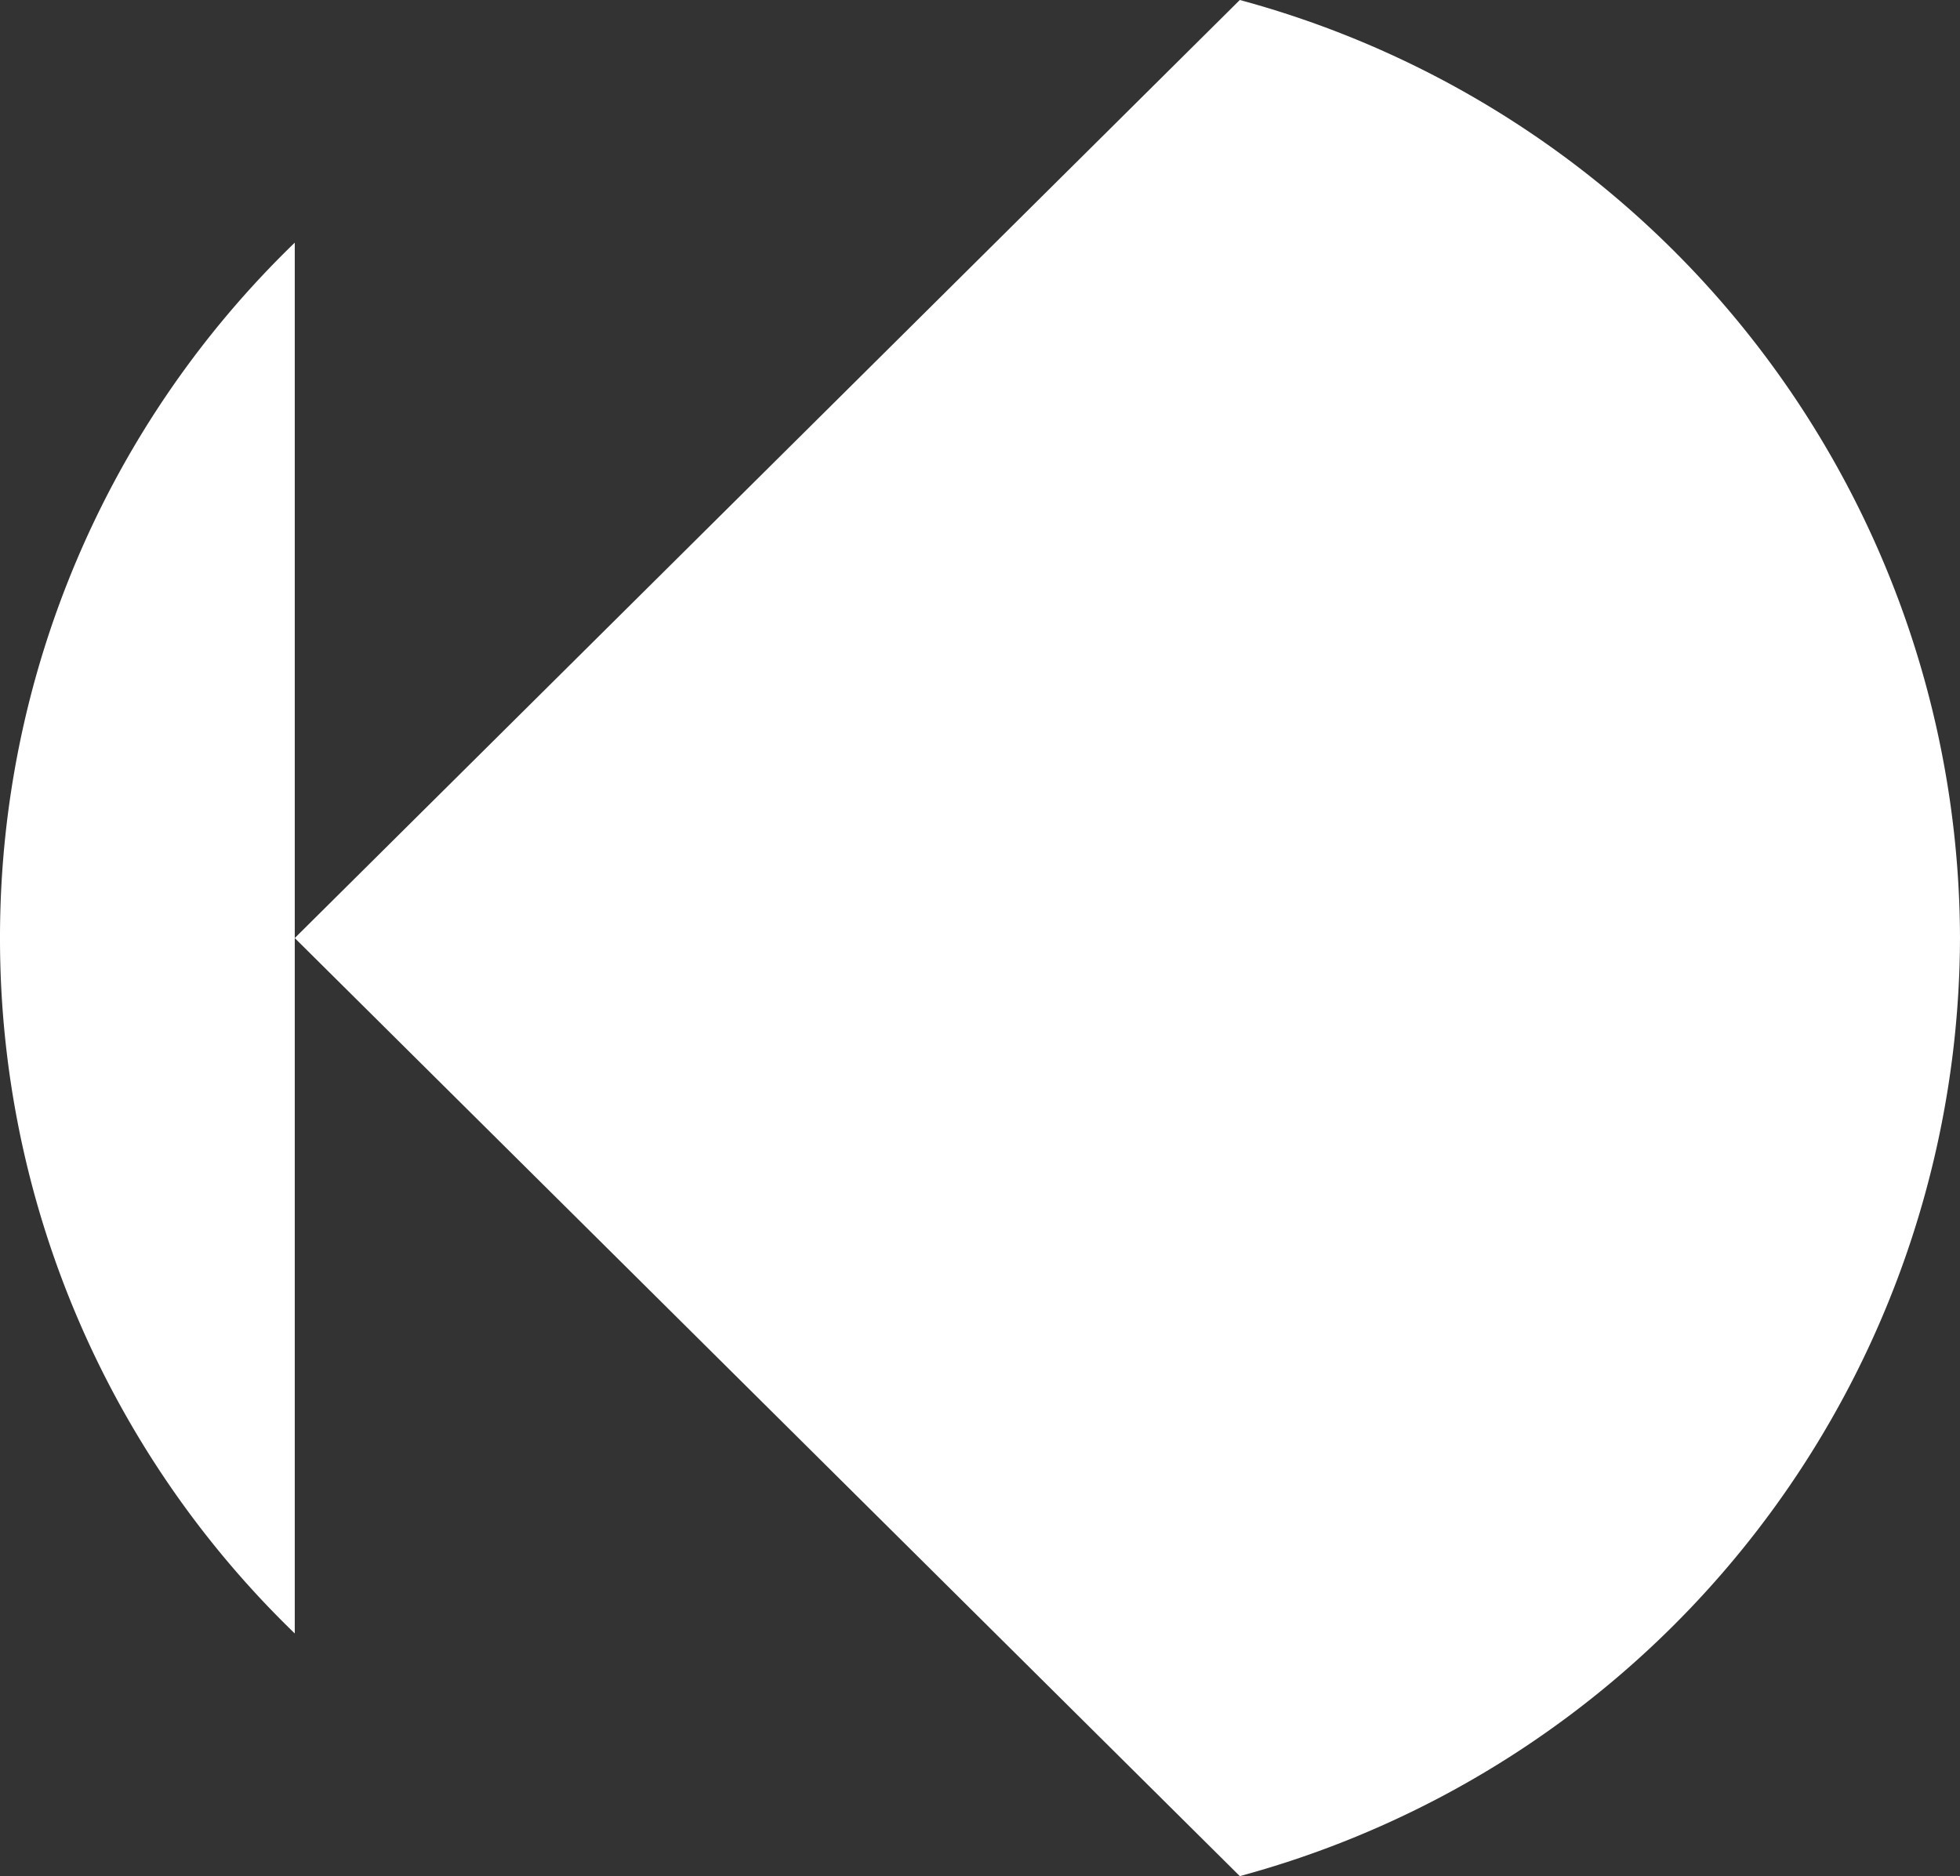 <svg xmlns="http://www.w3.org/2000/svg" xmlns:xlink="http://www.w3.org/1999/xlink" width="57.903" height="55.428" viewBox="0 0 57.903 55.428"><rect x="0" y="0" width="57.903" height="55.428" fill="#333333" stroke="none"/><defs><clipPath id="a"><rect width="57.903" height="55.428" fill="#fff"/></clipPath></defs><g clip-path="url(#a)"><path d="M55.985,27.714A28.781,28.781,0,0,0,34.709,0L6.79,27.714,34.709,55.428A28.793,28.793,0,0,0,55.985,27.714" transform="translate(1.918)" fill="#fff"/><path d="M0,26.135A28.546,28.546,0,0,0,8.708,46.68V5.59A28.545,28.545,0,0,0,0,26.135" transform="translate(0 1.579)" fill="#fff"/></g></svg>